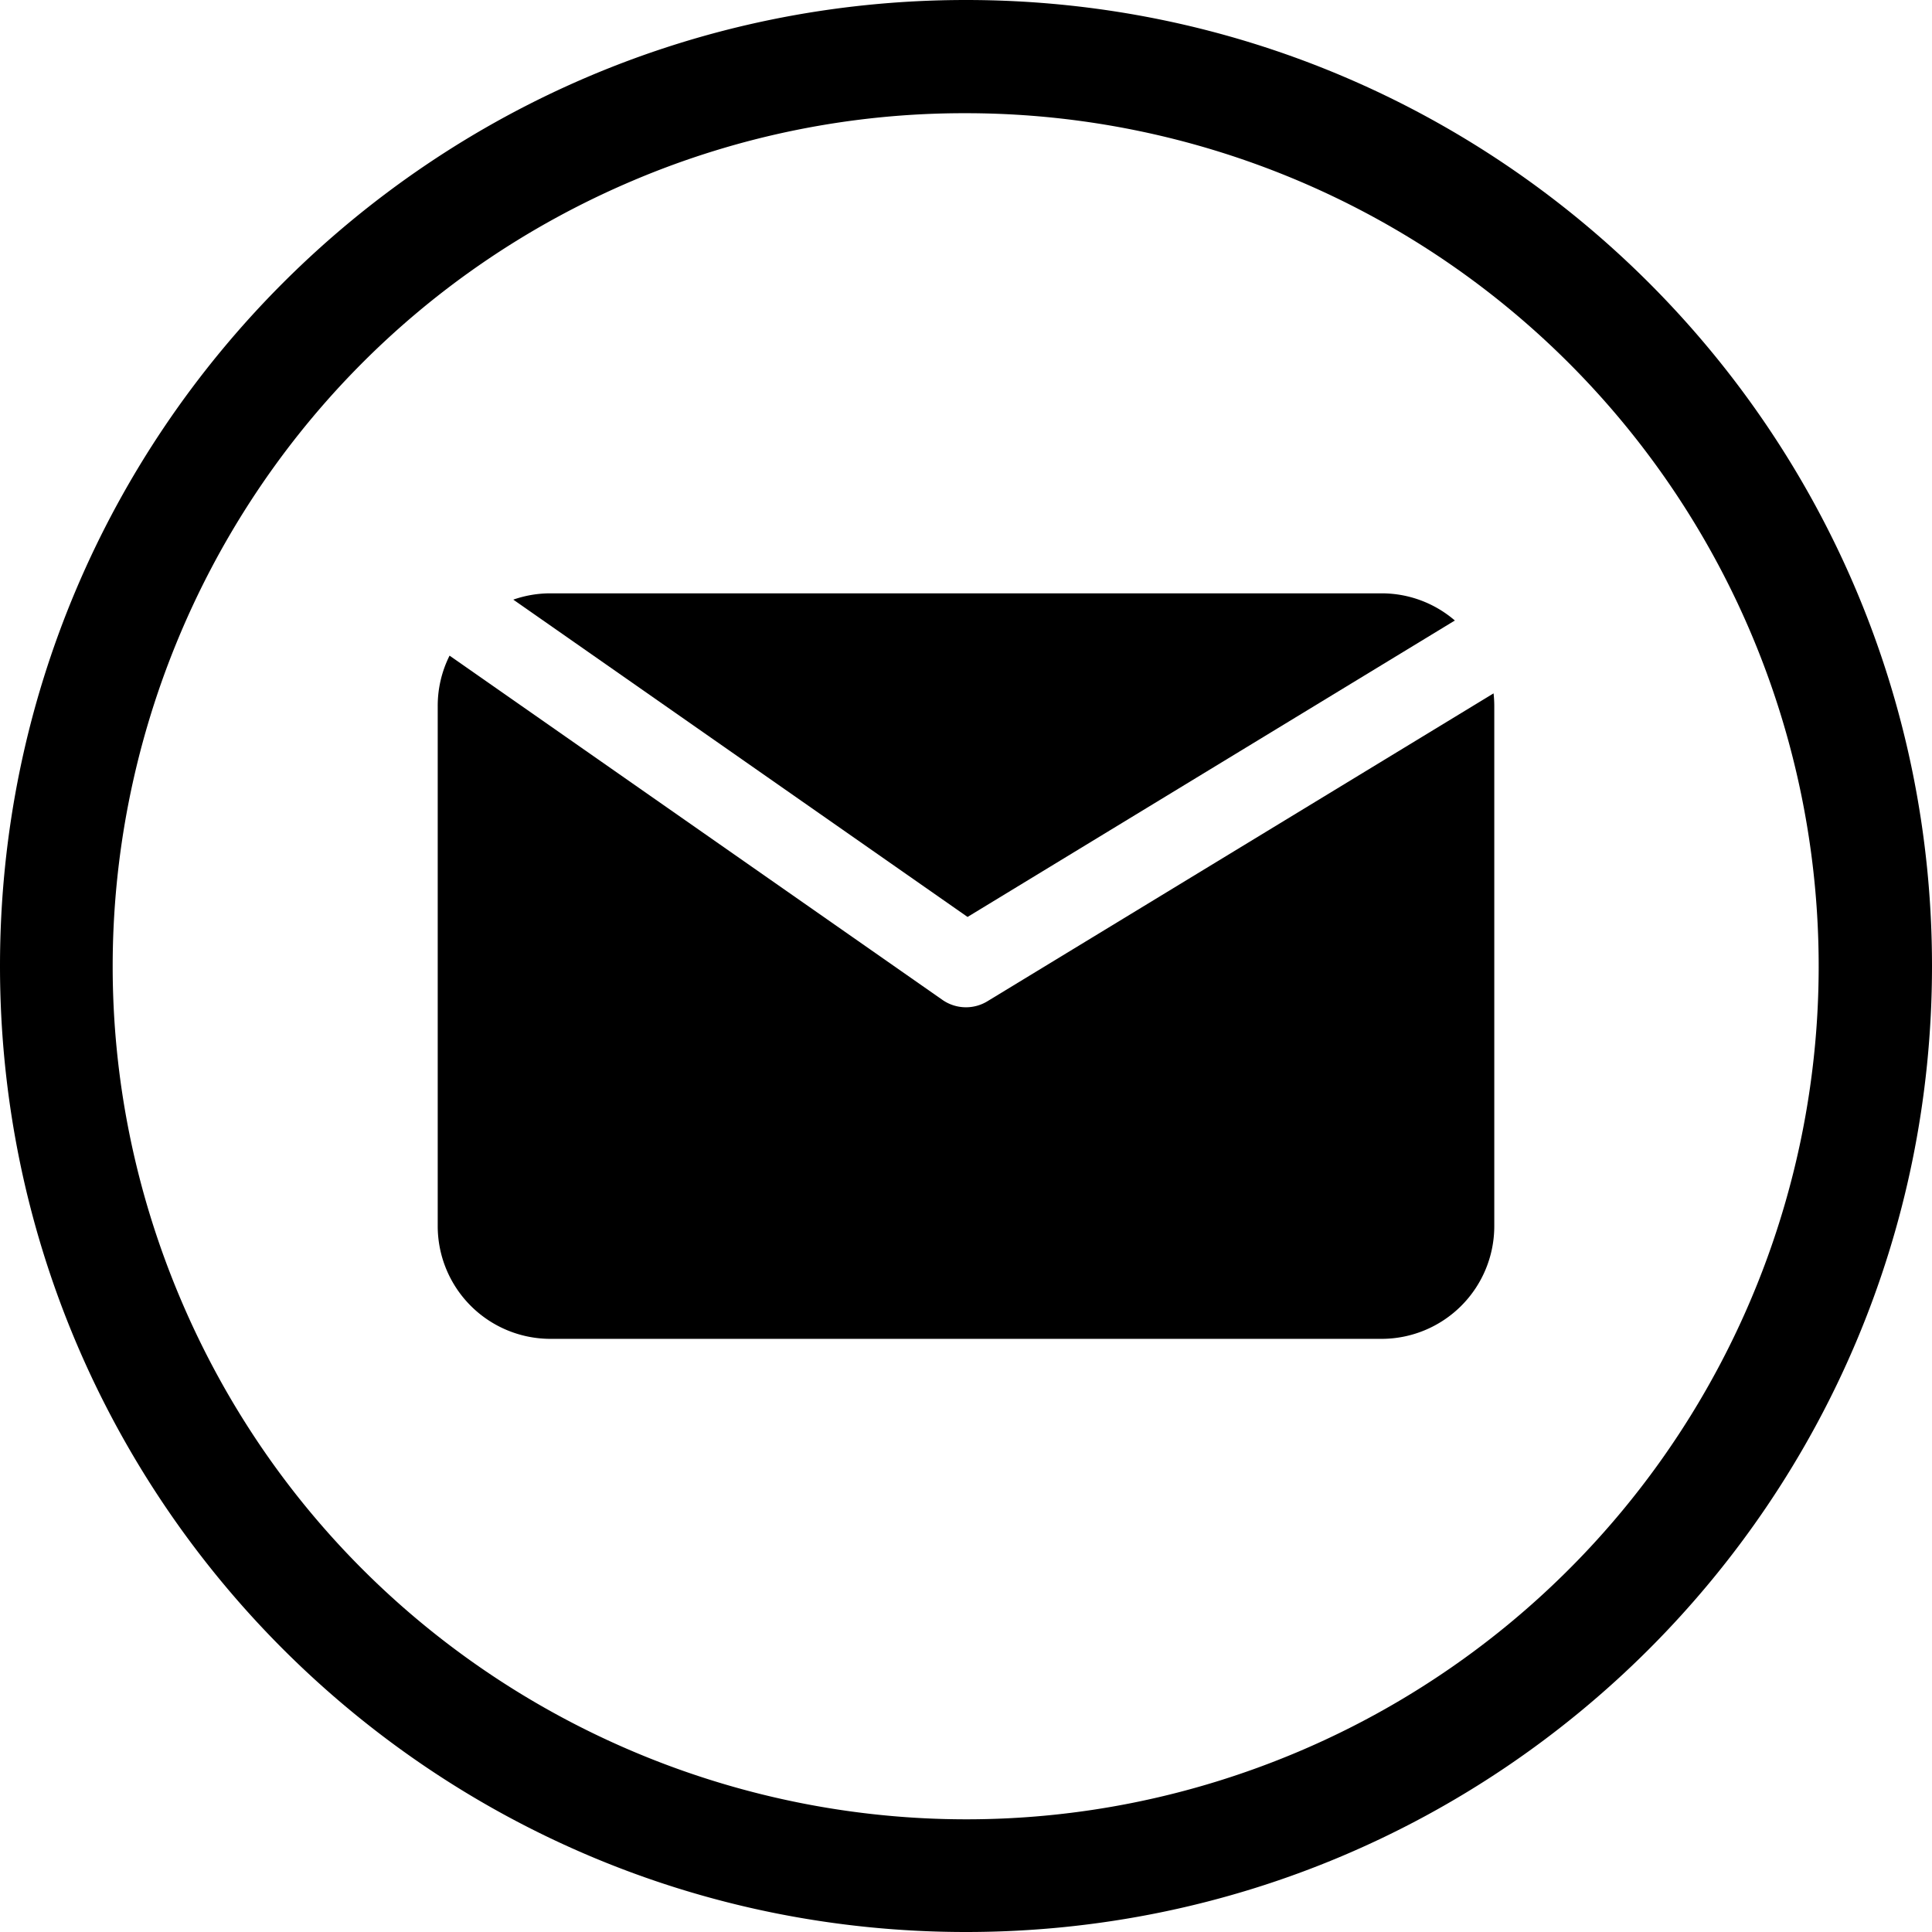 <?xml version="1.0" encoding="UTF-8" standalone="no"?><svg xmlns="http://www.w3.org/2000/svg" width="512" height="512" viewBox="0 0 512 512"><path d="M256,30a226.06,226.06,0,0,1,88,434.25C228.987,512.851,96.351,459.013,47.75,344S52.987,96.351,168,47.75A224.5,224.5,0,0,1,256,30m0-30C114.62,0,0,114.62,0,256S114.62,512,256,512,512,397.38,512,256,397.38,0,256,0Z"/><path d="M256.41,243l129.14-78.56a29.7,29.7,0,0,0-19.44-7.2H145.89a29.8,29.8,0,0,0-9.86,1.67Z"/><path d="M261.68,265.34a10.91,10.91,0,0,1-11.94-.37l-130.6-91.22A29.67,29.67,0,0,0,116,187.08V324.92a29.89,29.89,0,0,0,29.89,29.89H366.11A29.89,29.89,0,0,0,396,324.92V187.08a30.405,30.405,0,0,0-.19-3.33Z"/></svg>